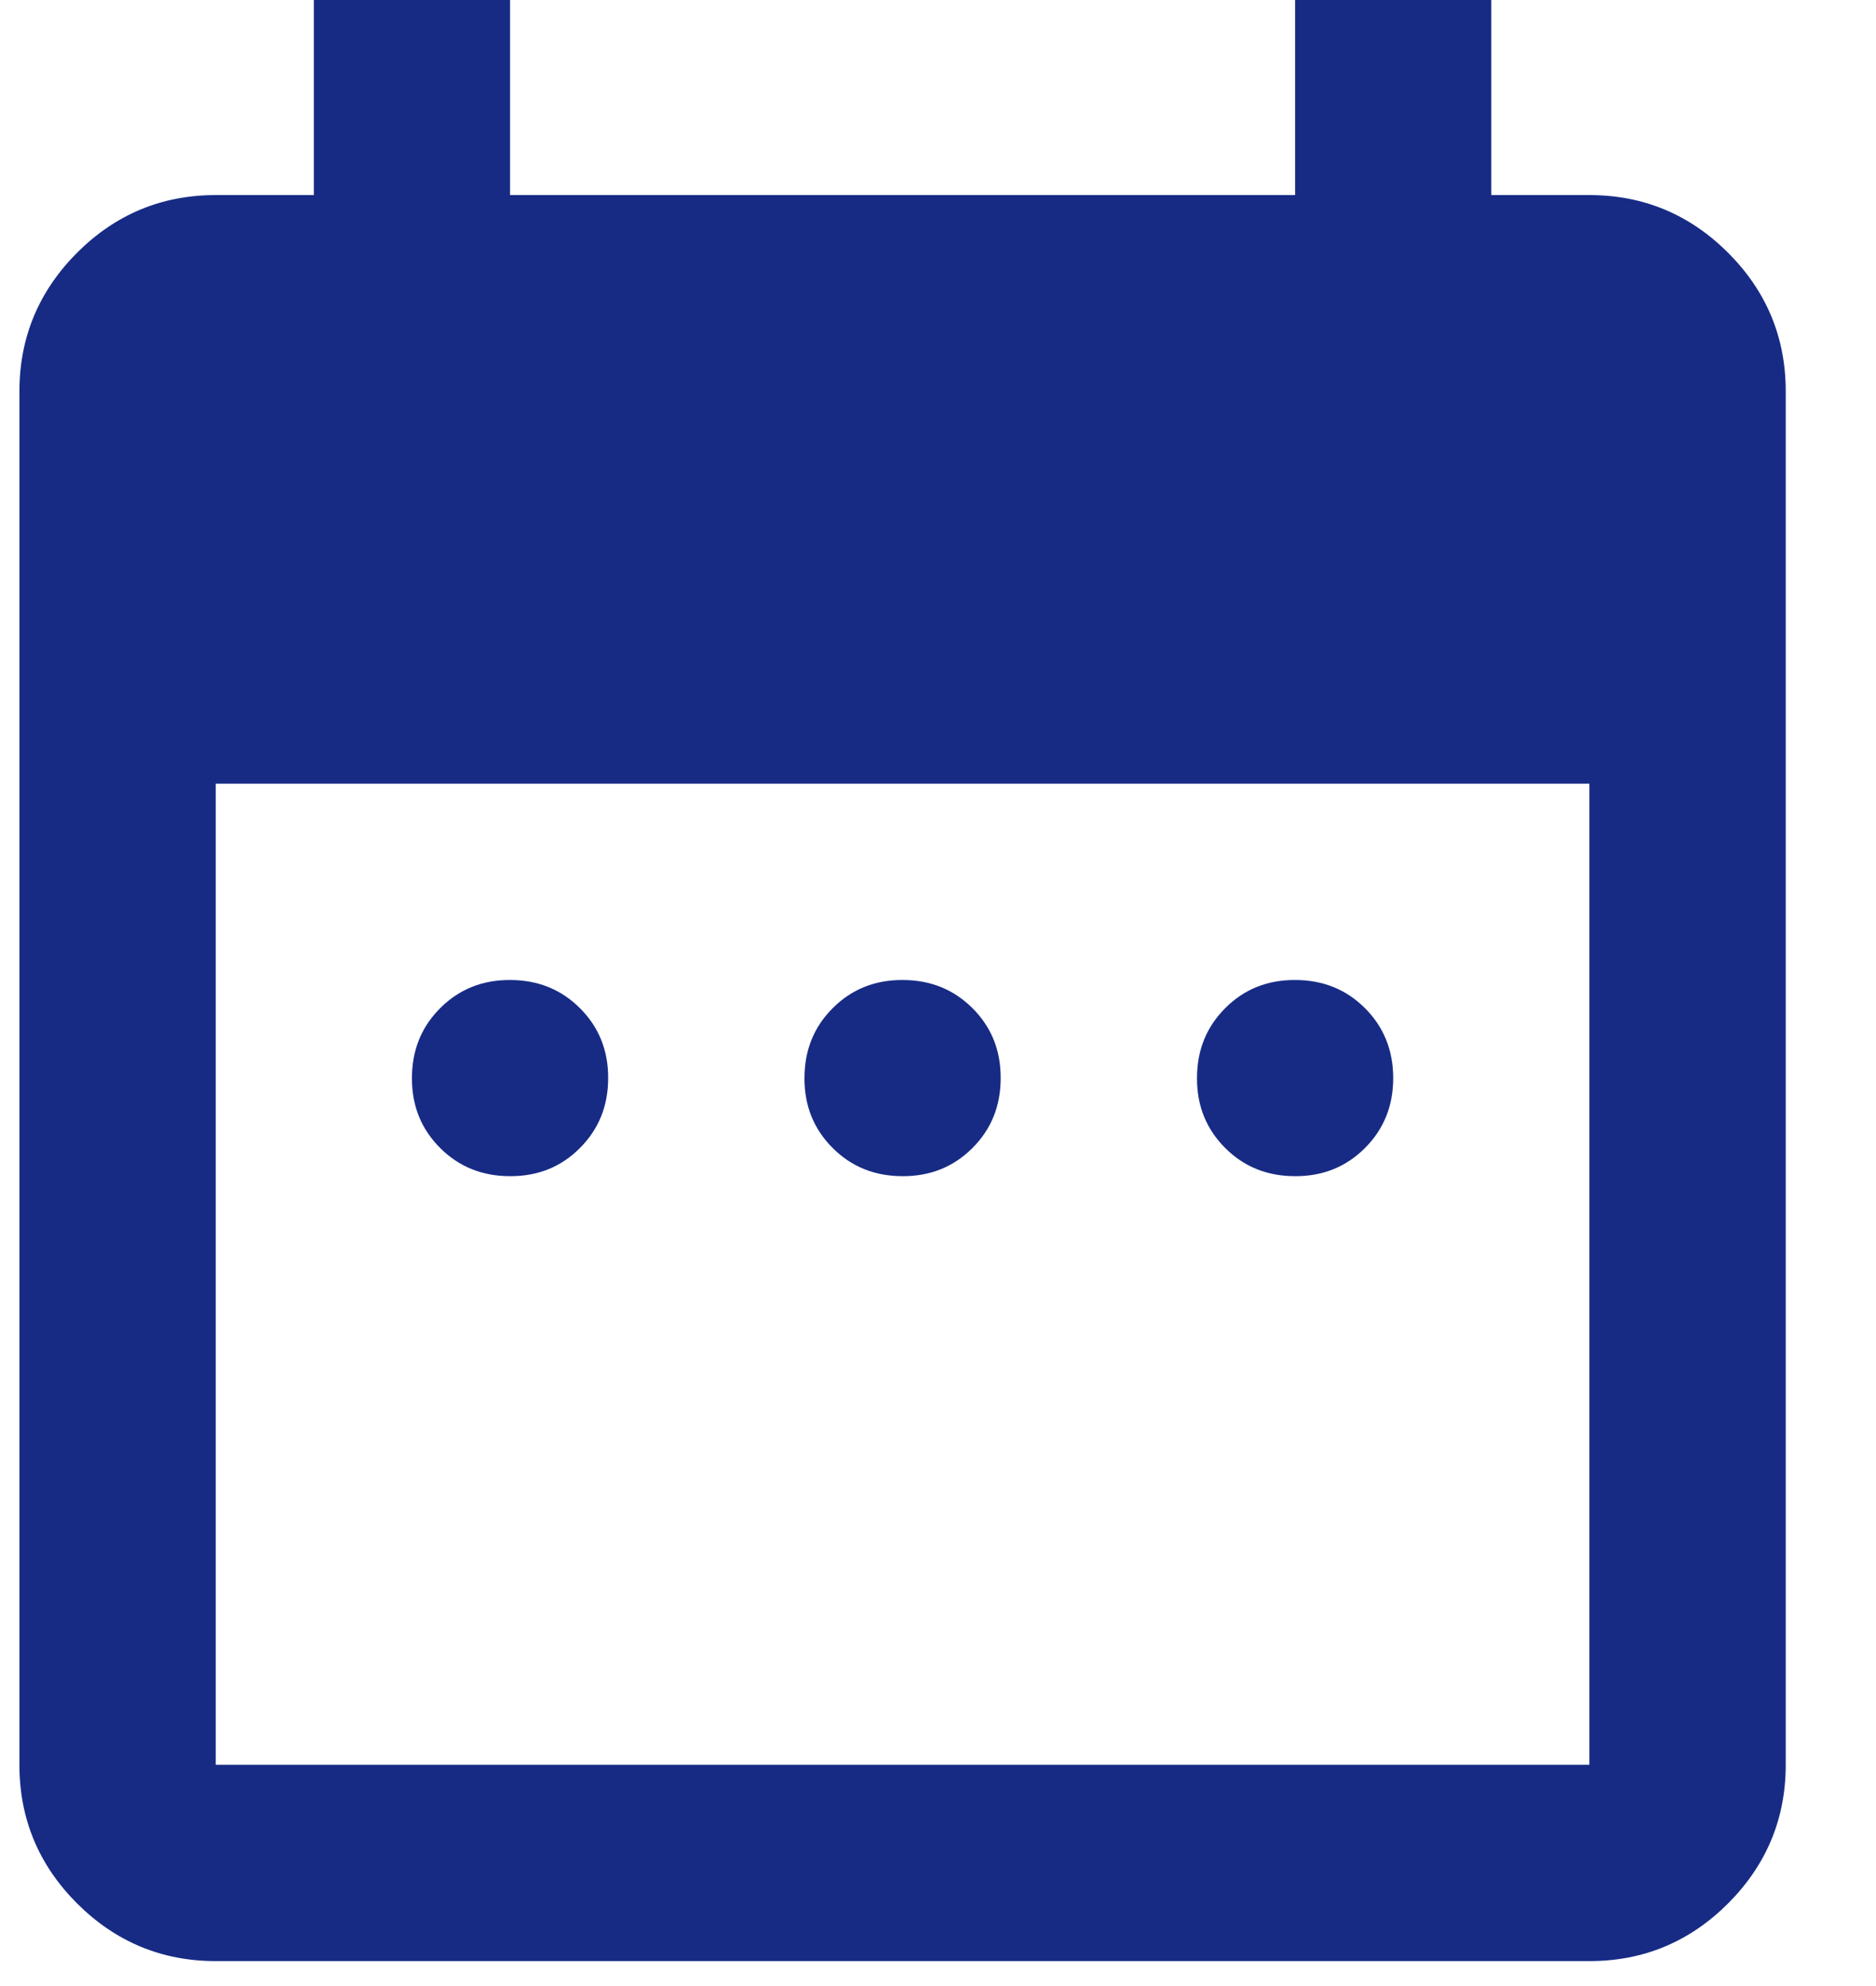 <svg width="17" height="18" viewBox="0 0 17 18" fill="none" xmlns="http://www.w3.org/2000/svg">
<path d="M4.622 10.66C4.37 10.66 4.159 10.575 3.988 10.404C3.817 10.233 3.732 10.022 3.733 9.771C3.733 9.519 3.818 9.308 3.989 9.137C4.16 8.966 4.371 8.881 4.622 8.882C4.874 8.882 5.085 8.967 5.256 9.138C5.427 9.309 5.512 9.52 5.511 9.771C5.511 10.023 5.426 10.234 5.255 10.405C5.085 10.576 4.874 10.661 4.622 10.66ZM8.179 10.66C7.927 10.66 7.716 10.575 7.545 10.404C7.374 10.233 7.289 10.022 7.29 9.771C7.29 9.519 7.375 9.308 7.546 9.137C7.717 8.966 7.928 8.881 8.179 8.882C8.431 8.882 8.642 8.967 8.813 9.138C8.984 9.309 9.069 9.52 9.068 9.771C9.068 10.023 8.983 10.234 8.812 10.405C8.641 10.576 8.43 10.661 8.179 10.66ZM11.736 10.66C11.484 10.66 11.272 10.575 11.102 10.404C10.931 10.233 10.846 10.022 10.847 9.771C10.847 9.519 10.932 9.308 11.103 9.137C11.273 8.966 11.484 8.881 11.736 8.882C11.988 8.882 12.199 8.967 12.37 9.138C12.54 9.309 12.625 9.52 12.625 9.771C12.625 10.023 12.54 10.234 12.369 10.405C12.198 10.576 11.987 10.661 11.736 10.66ZM1.955 17.774C1.466 17.774 1.047 17.599 0.698 17.251C0.35 16.902 0.176 16.484 0.176 15.995V3.547C0.176 3.058 0.351 2.639 0.699 2.29C1.048 1.942 1.466 1.768 1.955 1.768H2.844V-0.01H4.622V1.768H11.736V-0.01H13.514V1.768H14.403C14.892 1.768 15.311 1.943 15.66 2.291C16.008 2.64 16.182 3.058 16.182 3.547V15.995C16.182 16.484 16.007 16.903 15.659 17.252C15.31 17.6 14.892 17.774 14.403 17.774H1.955ZM1.955 15.995H14.403V7.103H1.955V15.995Z" fill="#172B85"/>
</svg>

